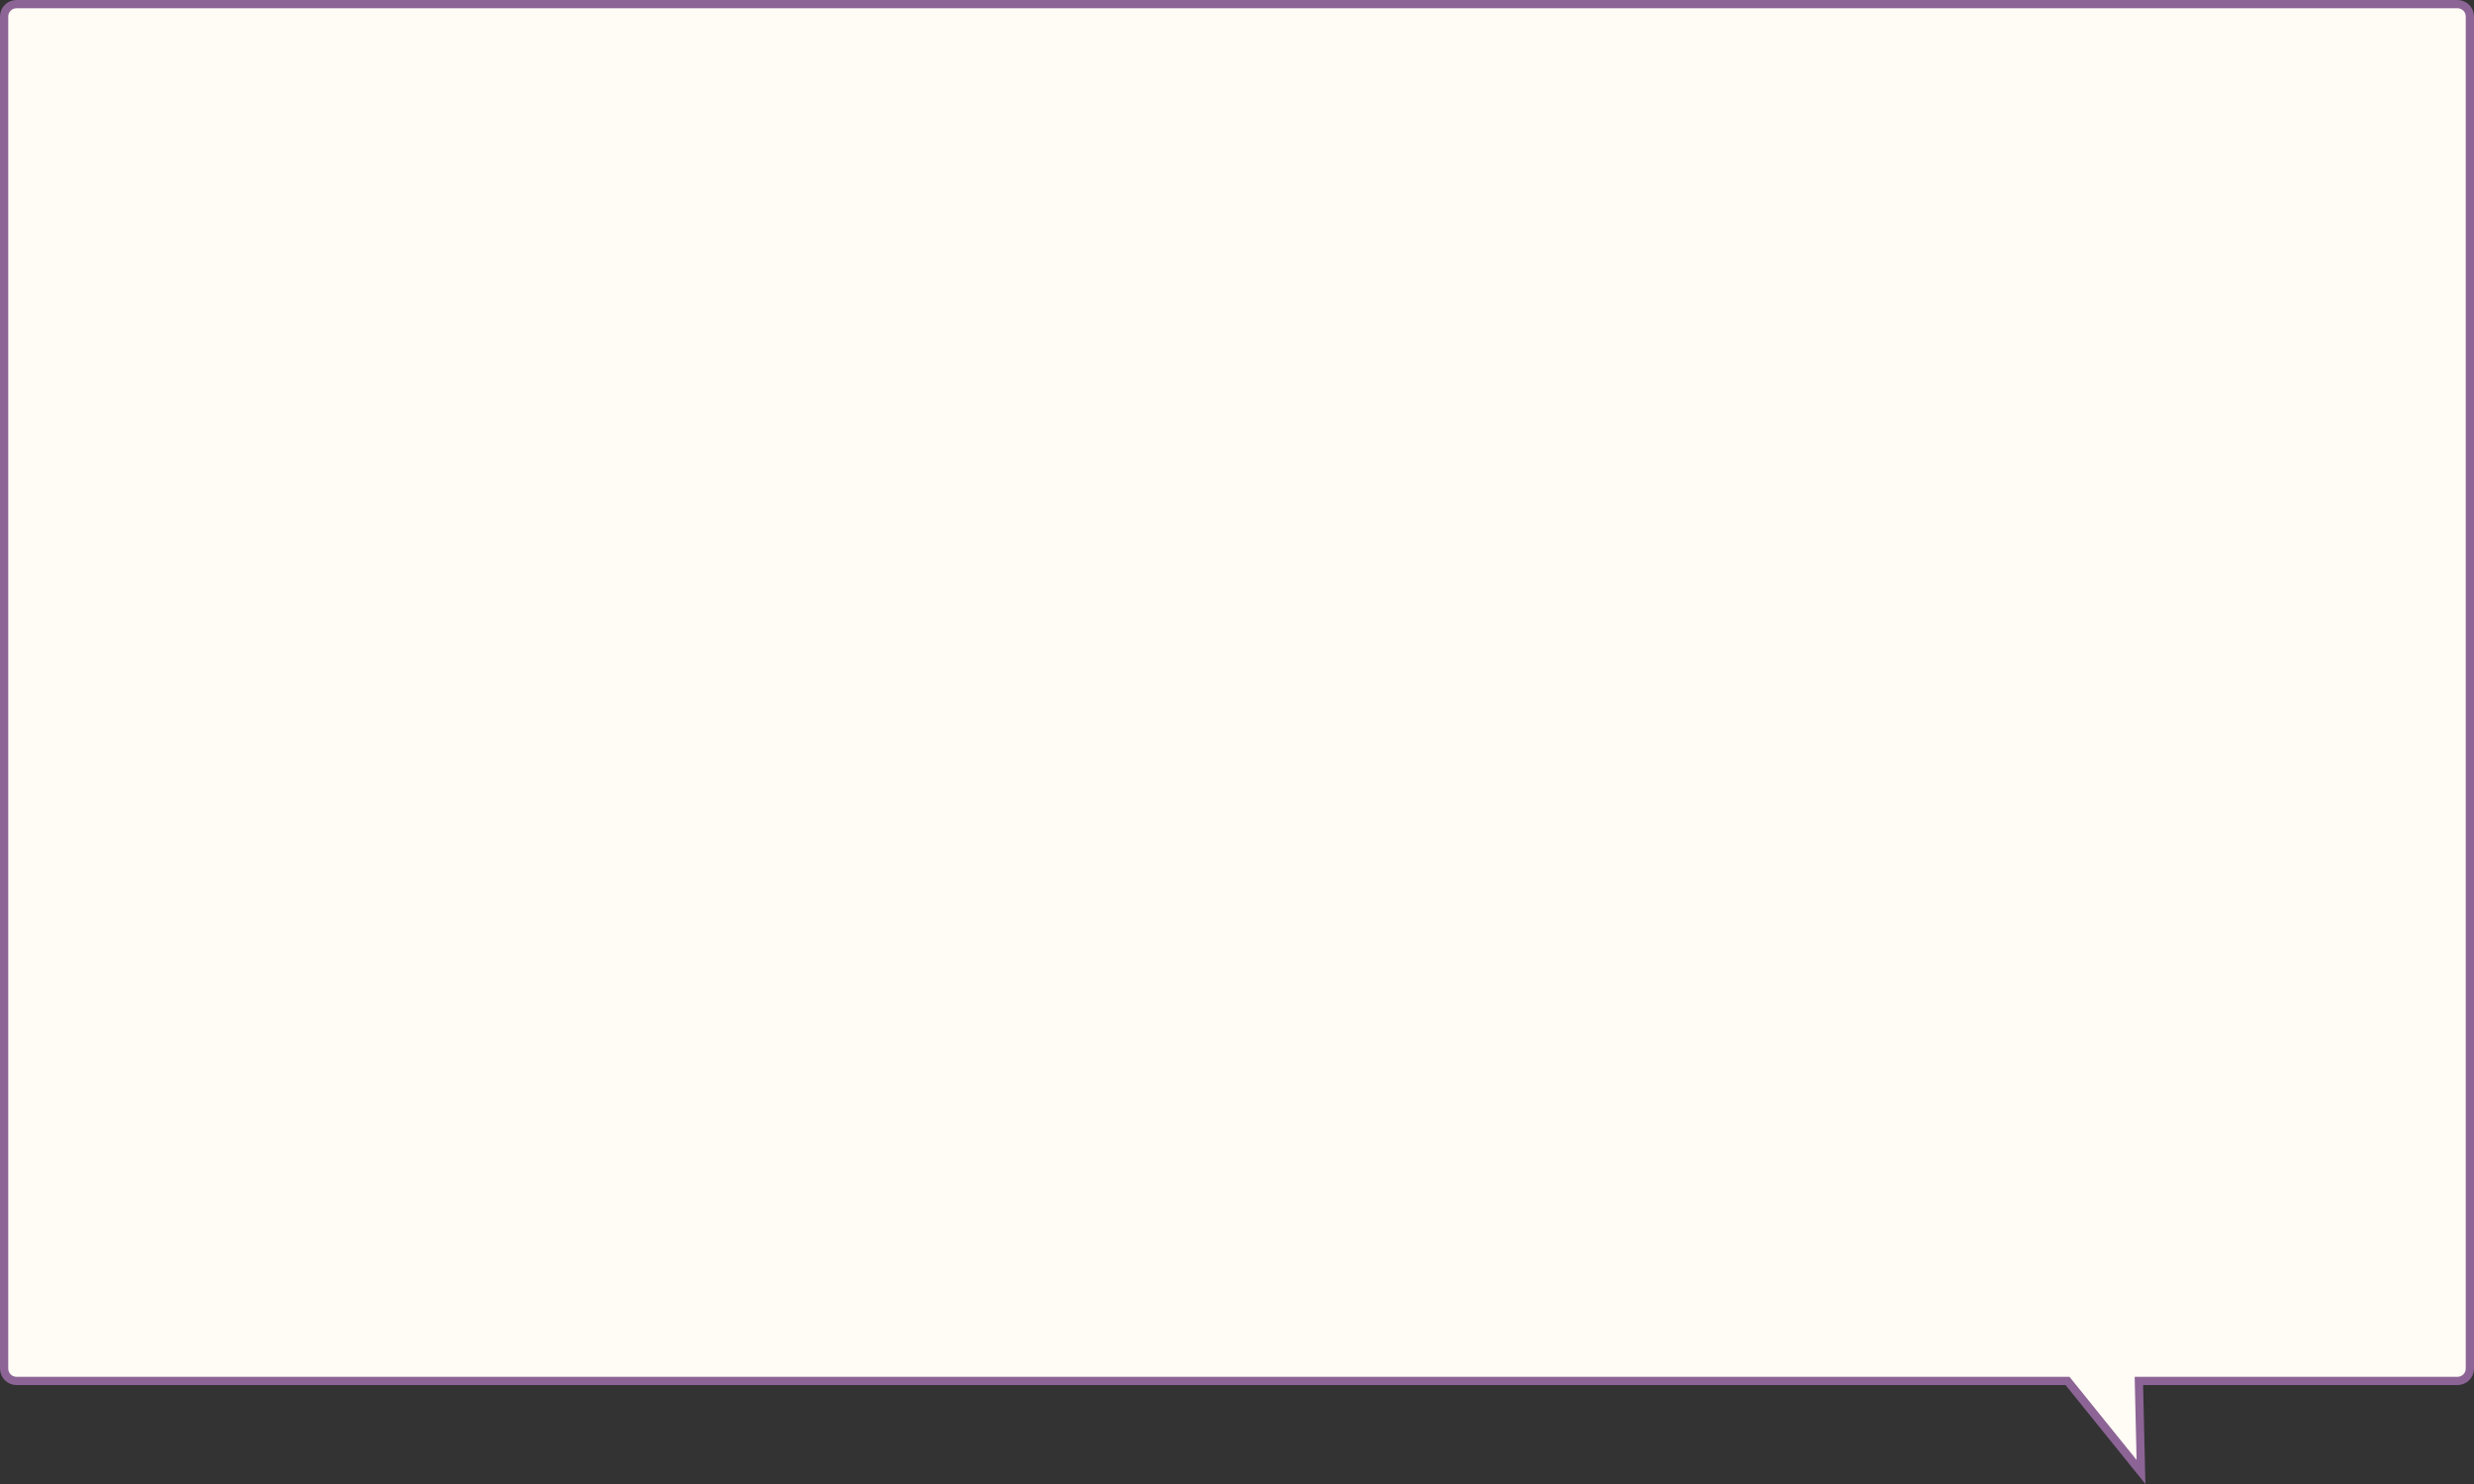 <?xml version="1.0" encoding="UTF-8"?> <svg xmlns="http://www.w3.org/2000/svg" width="600" height="360" viewBox="0 0 600 360" fill="none"><rect x="0" y="0" width="600" height="360" fill="#333333" stroke="none"/> <path d="M519.75 335H518.727L518.75 336.023L519.239 357.084L501.722 335.372L501.422 335H500.944H4C2.343 335 1 333.657 1 332V4C1 2.343 2.343 1 4 1H596C597.657 1 599 2.343 599 4V332C599 333.657 597.657 335 596 335H519.75Z" fill="#FFFBF5" stroke="#8C6496" stroke-width="2"></path> </svg> 